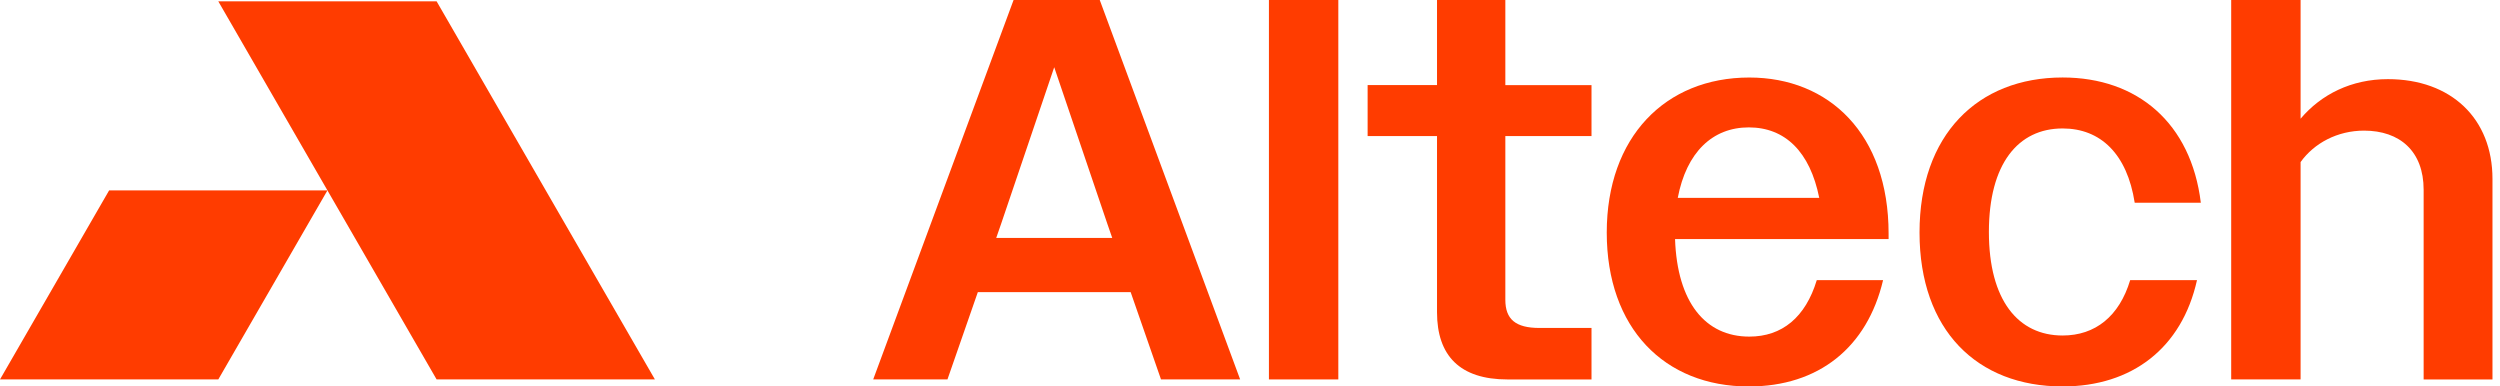 <svg width="207" height="32" viewBox="0 0 207 32" fill="none" xmlns="http://www.w3.org/2000/svg">
<g clip-path="url(#clip0_223_768)">
<path d="M0 31.416H18.075L27.112 15.764H9.036L0 31.416Z" fill="#FF3C00"/>
<path d="M36.151 0.11H18.075L27.112 15.764L36.151 31.416H54.226L45.187 15.764L36.151 0.11Z" fill="#FF3C00"/>
<path d="M83.924 0L72.301 31.416H78.449L80.964 24.19H93.619L96.131 31.416H102.684L91.059 0H83.924ZM92.091 19.701H82.487L82.892 18.535L87.289 5.566L91.689 18.535L92.093 19.701H92.091Z" fill="#FF3C00"/>
<path d="M110.813 0H105.067V31.416H110.813V0Z" fill="#FF3C00"/>
<path d="M124.64 0H118.985V7.046H113.239V11.266H118.985V25.852C118.985 29.442 120.87 31.418 124.819 31.418H131.777V27.155H127.468C125.495 27.155 124.642 26.439 124.642 24.822V11.269H131.777V7.049H124.642V0H124.64Z" fill="#FF3C00"/>
<path d="M197.715 6.553C194.706 6.553 192.194 7.81 190.489 9.829V0H184.743V31.416H190.489V13.419C191.612 11.851 193.54 10.816 195.741 10.816C198.704 10.816 200.677 12.521 200.677 15.709V31.418H206.377V14.811C206.377 9.829 202.967 6.553 197.717 6.553H197.715Z" fill="#FF3C00"/>
<path d="M144.842 6.419C137.884 6.419 133.039 11.355 133.039 19.254C133.039 27.152 137.796 32 144.799 32C150.597 32 154.609 28.755 155.919 23.196H150.429C149.495 26.278 147.551 27.871 144.842 27.871C141.206 27.871 138.873 25.045 138.694 19.793H156.376V19.345C156.376 11.087 151.44 6.419 144.842 6.419ZM138.919 16.382C139.637 12.612 141.791 10.548 144.799 10.548C147.807 10.548 149.869 12.567 150.633 16.382H138.919Z" fill="#FF3C00"/>
<path d="M170.785 10.636C173.927 10.636 176.126 12.746 176.753 16.784H182.228C181.421 10.186 176.978 6.416 170.785 6.416C163.739 6.416 158.937 11.175 158.937 19.251C158.937 27.327 163.693 31.998 170.785 31.998C176.53 31.998 180.659 28.817 181.912 23.193H176.38C175.477 26.194 173.484 27.78 170.785 27.78C167.104 27.78 164.68 24.863 164.68 19.208C164.68 13.553 167.104 10.636 170.785 10.636Z" fill="#FF3C00"/>
</g>
<defs>
<clipPath id="clip0_223_768">
<rect width="206.377" height="32" fill="white"/>
</clipPath>
</defs>
</svg>
